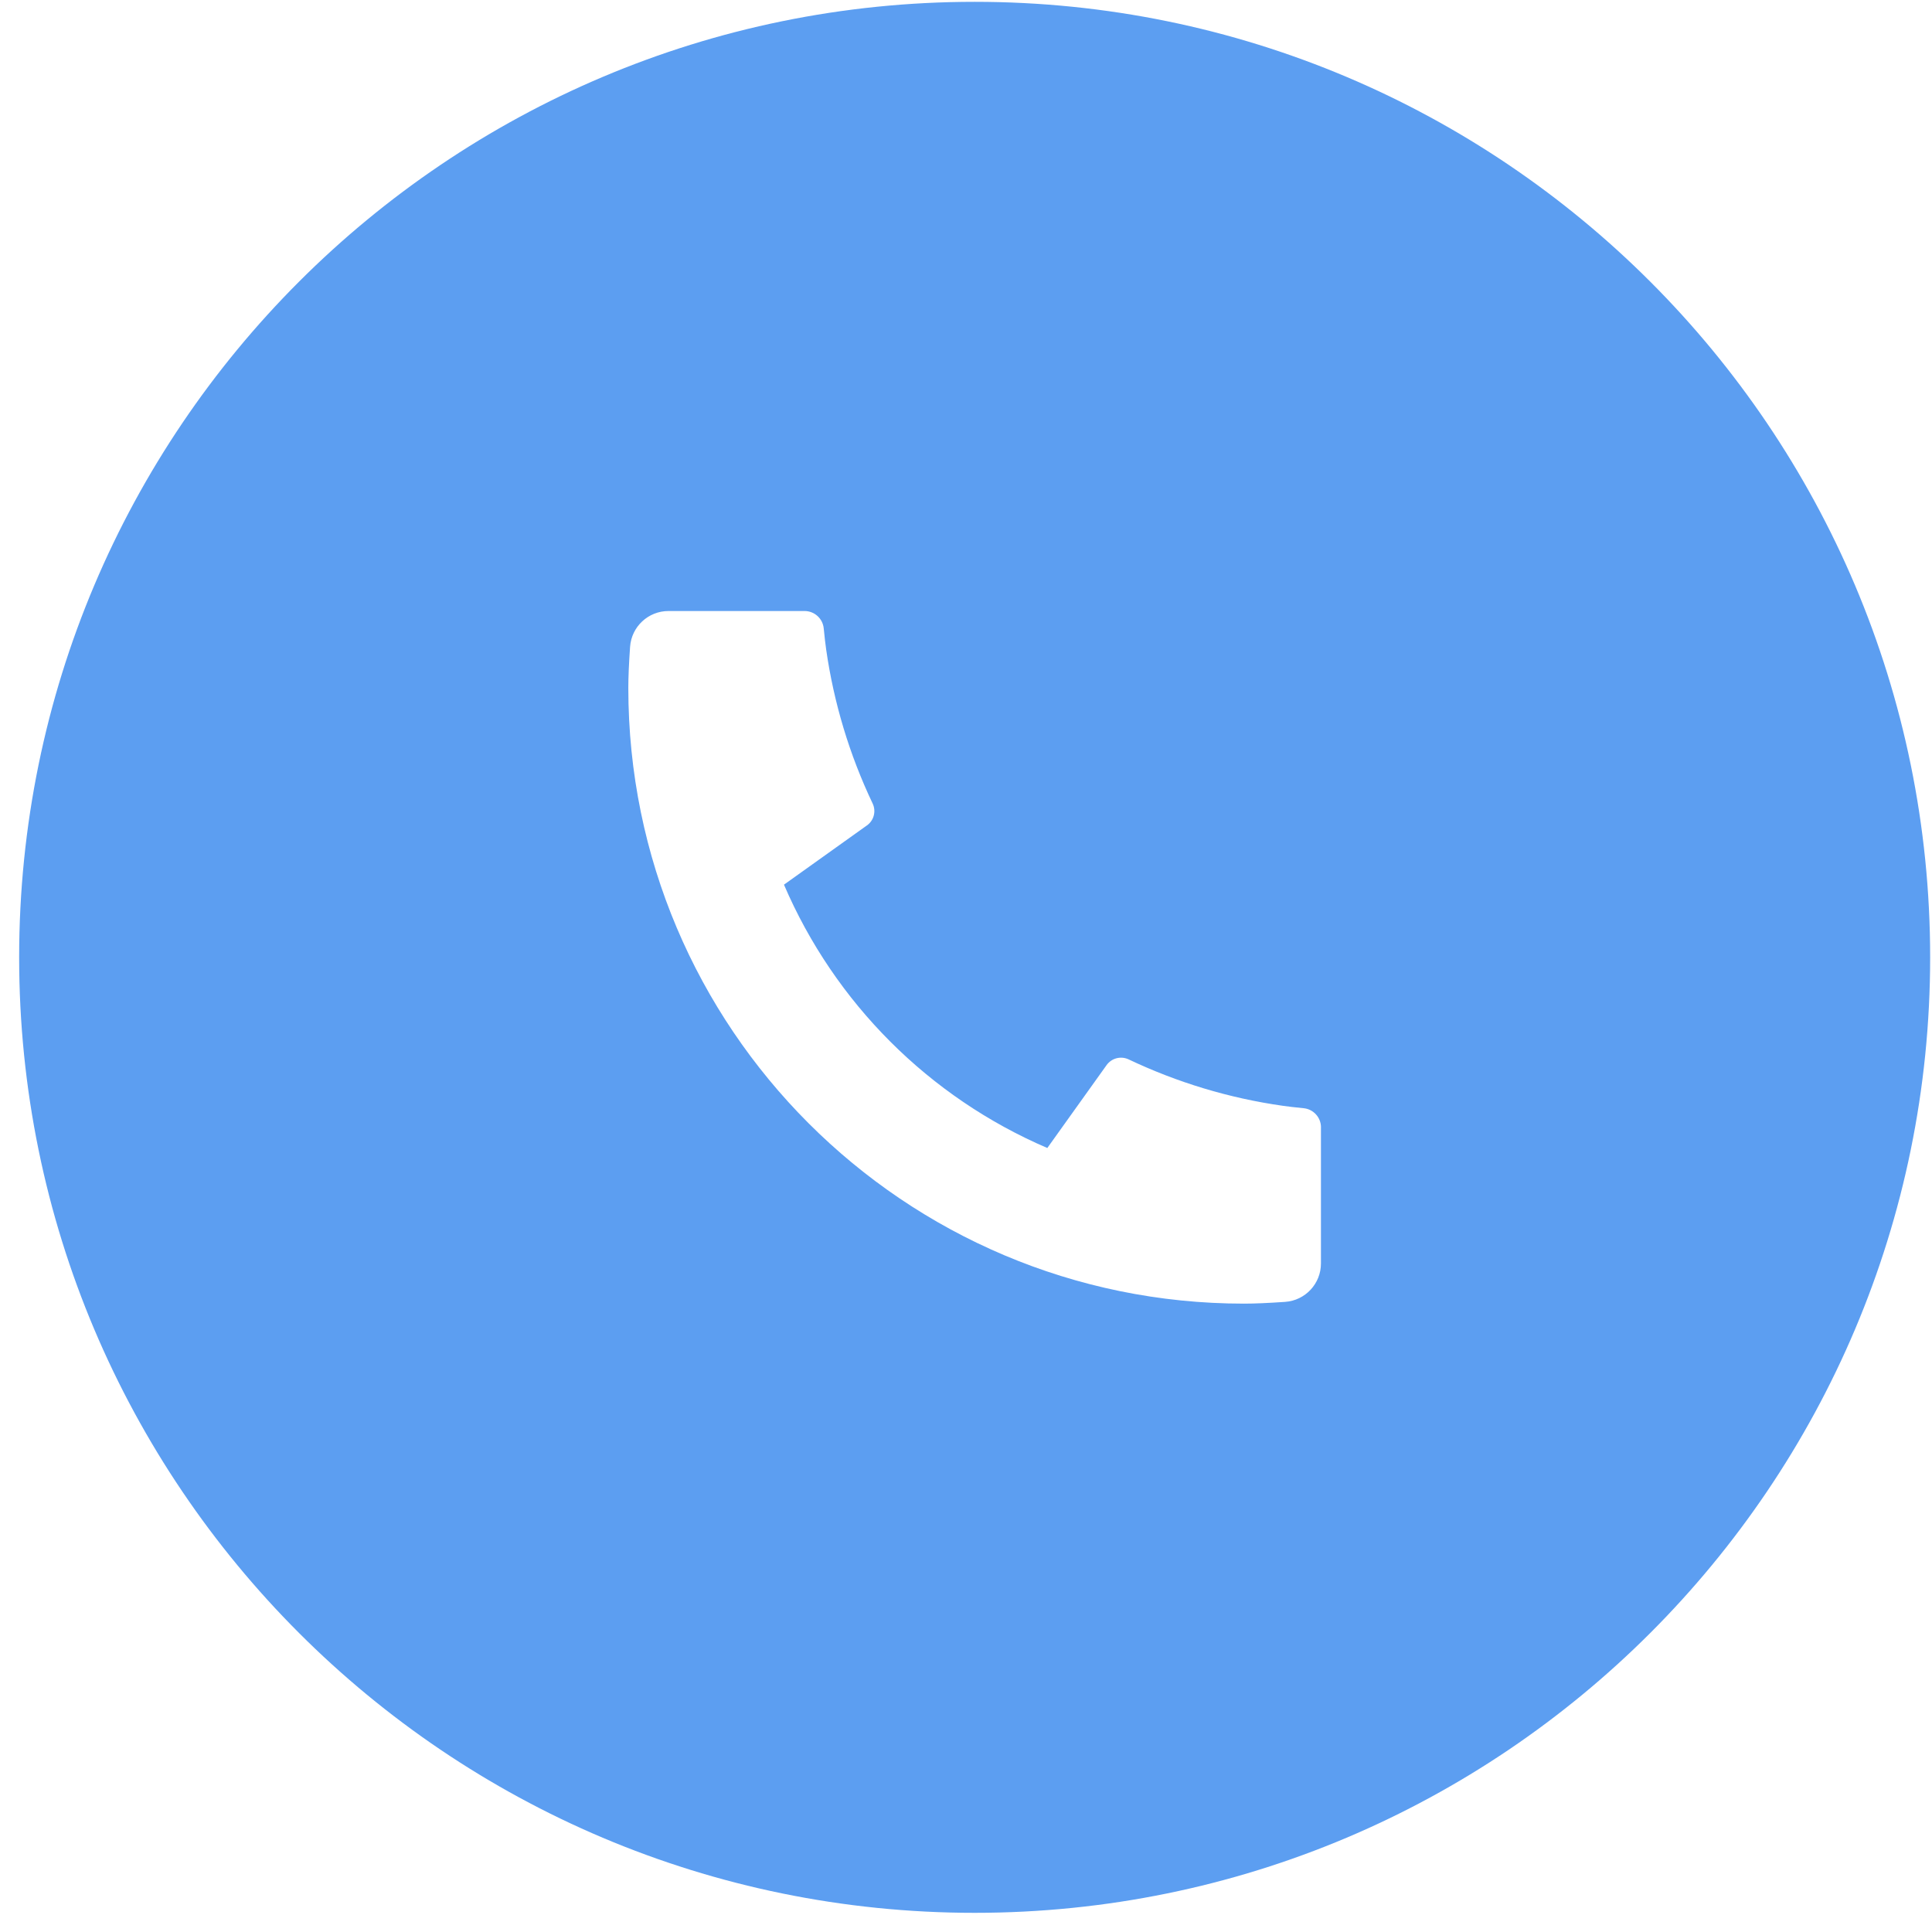 <?xml version="1.0" encoding="utf-8"?>
<svg xmlns="http://www.w3.org/2000/svg" width="92" height="92" viewBox="0 0 92 92">
    <g fill="none" fill-rule="evenodd">
        <g fill="#5C9EF1">
            <g>
                <g>
                    <g>
                        <path d="M45.5 91C70.629 91 91 70.629 91 45.5S70.629 0 45.5 0 0 20.371 0 45.5 20.371 91 45.5 91zm16.49-37.401v6.48c0 .962-.744 1.76-1.704 1.828-.8.055-1.455.084-1.96.084-16.193 0-29.318-13.125-29.318-29.317 0-.506.028-1.16.084-1.961.068-.96.866-1.704 1.829-1.704h6.48c.47 0 .865.356.912.825.042.421.08.756.117 1.011.364 2.541 1.11 5.013 2.213 7.331.174.367.06.805-.269 1.04L36.42 42.04c2.418 5.633 6.907 10.122 12.54 12.54l2.822-3.947c.238-.333.68-.447 1.05-.273 2.318 1.101 4.79 1.846 7.33 2.208.254.037.59.077 1.007.117.468.048.824.443.823.913h-.002z" transform="translate(-1044, -671) translate(120, 589) translate(0, 82.087) translate(924.912, 0)"/>
                    </g>
                </g>
            </g>
        </g>
    </g>
</svg>

